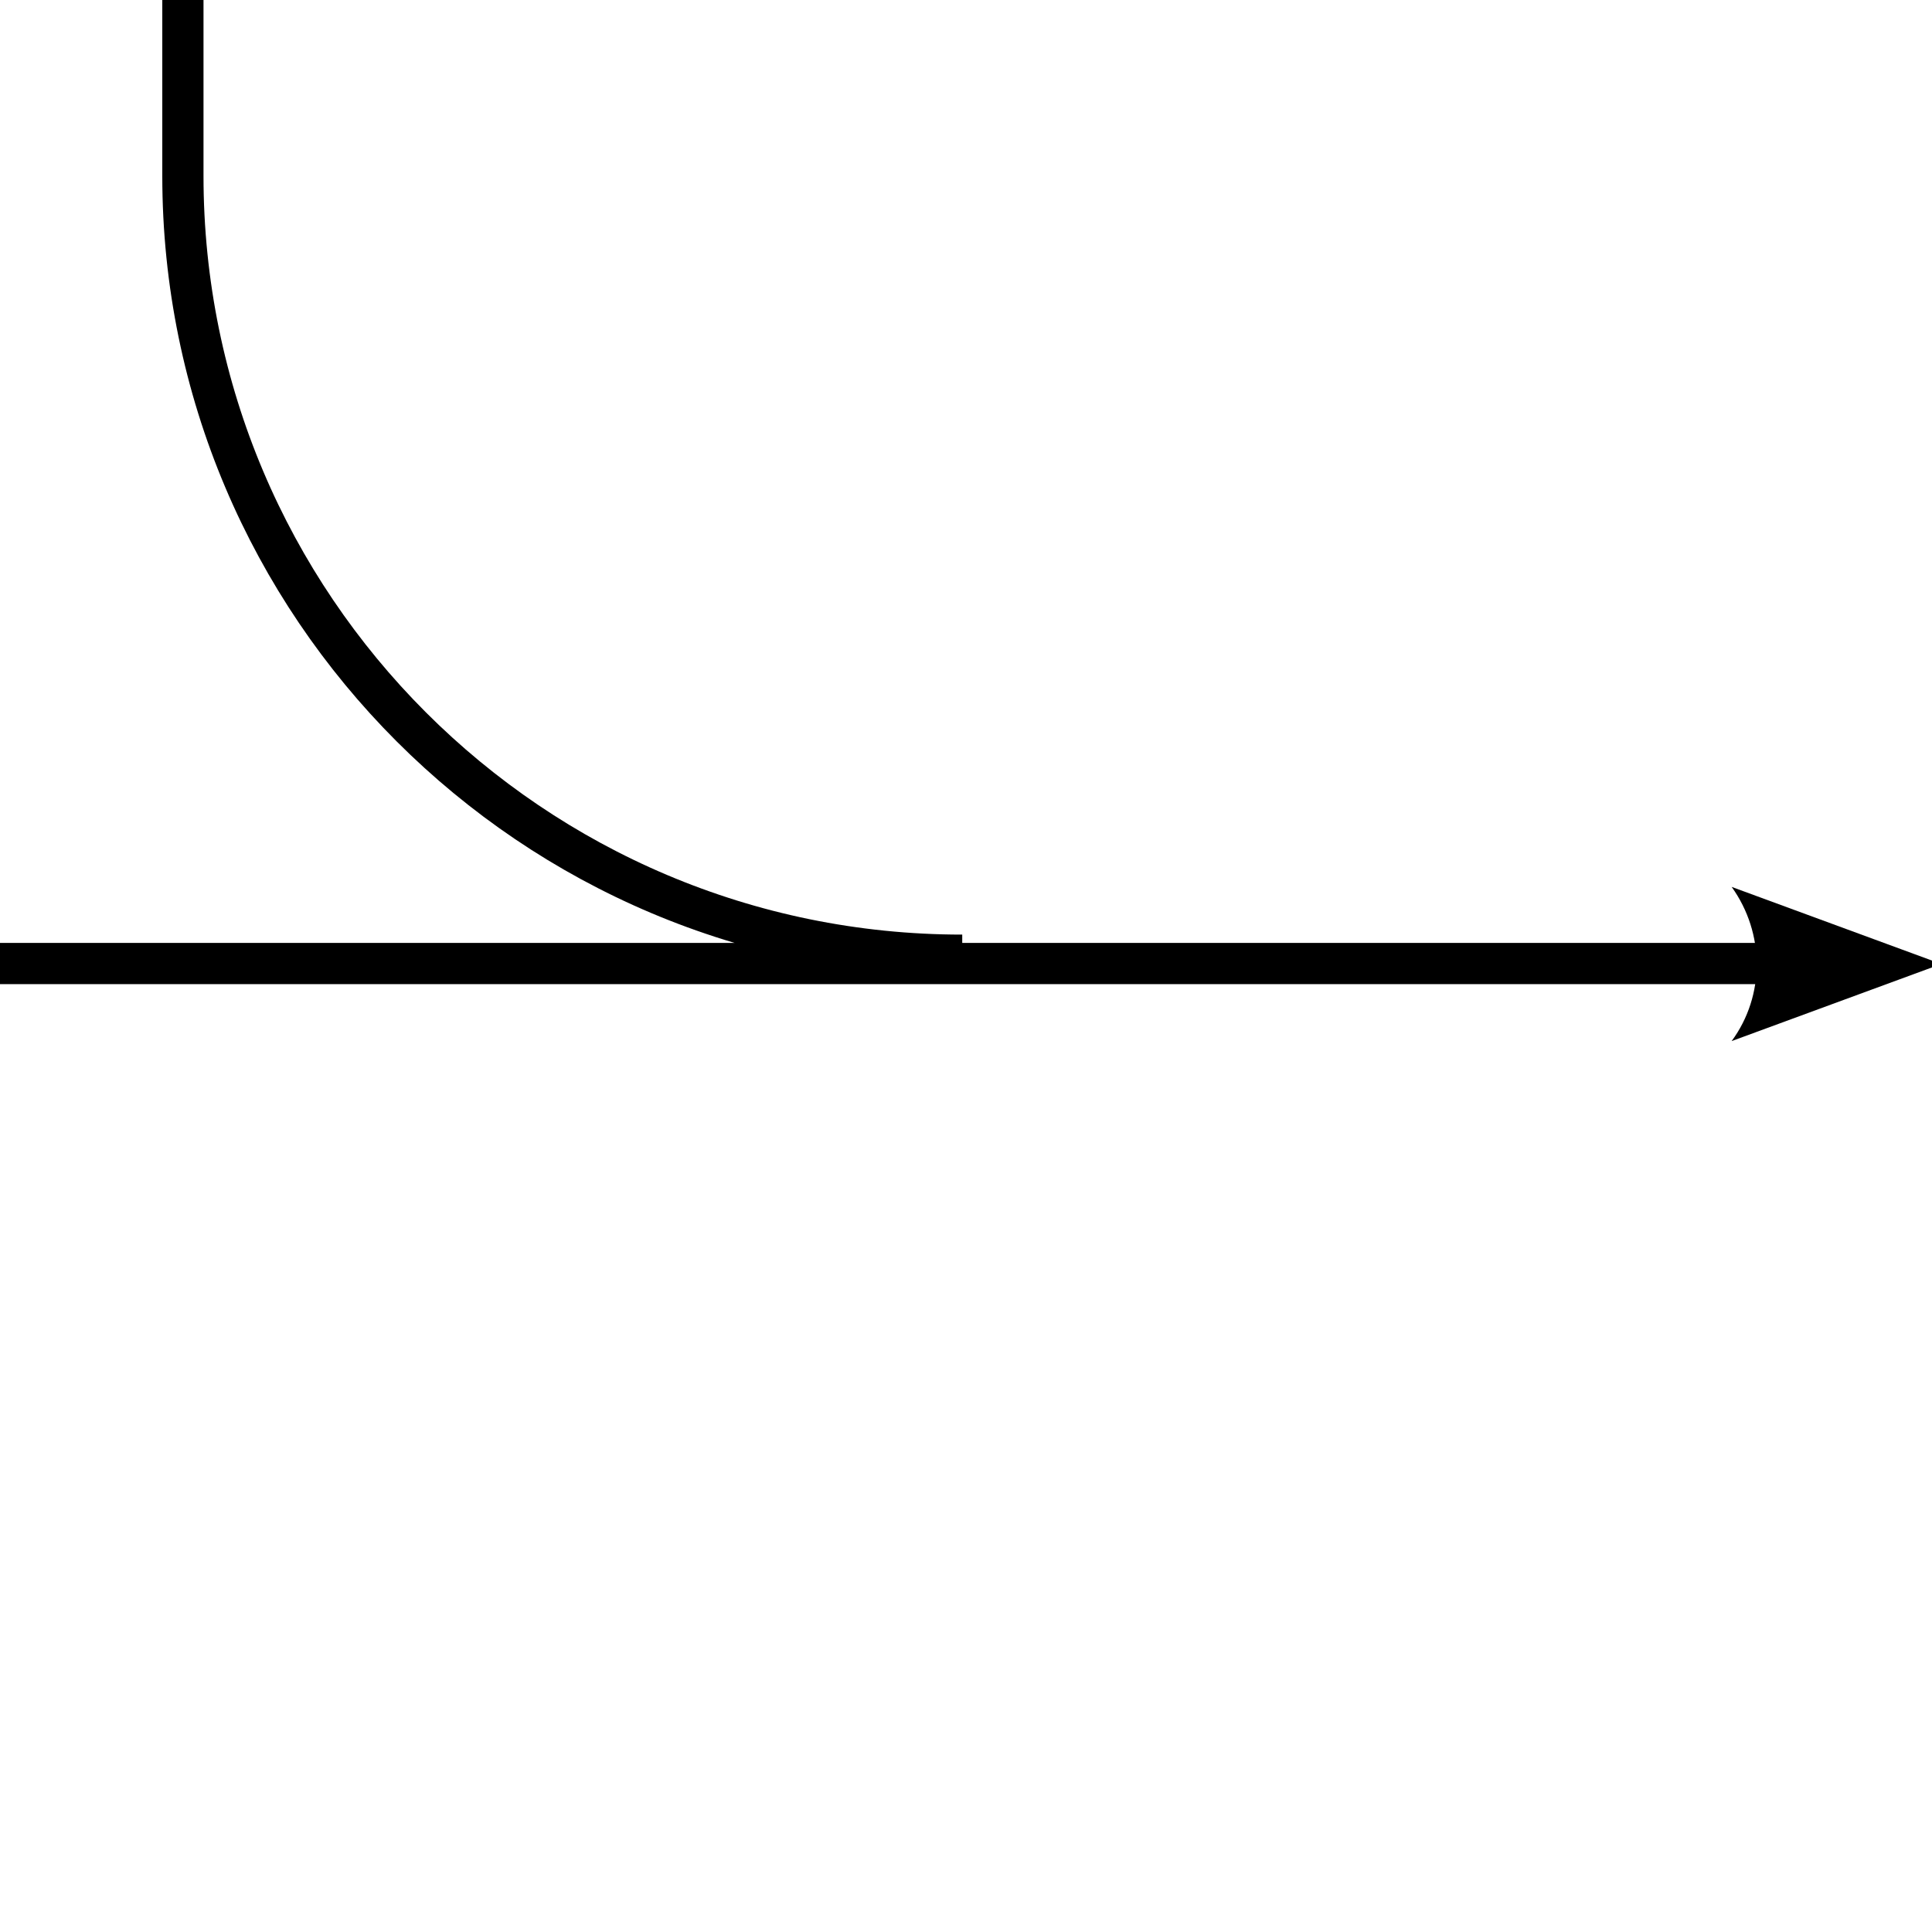 <?xml version="1.0" encoding="UTF-8" standalone="no"?>
<svg
xmlns="http://www.w3.org/2000/svg"
version="1.1"
width="75"
height="75">
<path
d="M 7.1,0 v 6.869
M 37.354,37.081 c -16.7,0 -30.254,-13.554 -30.254,-30.254
M 70.402,37.404 H 0"
style="fill:none;stroke:#000;stroke-width:1.6;"
/><path
d="m 67.222,34.429 8.14,2.993 -8.14,2.993 c 1.301,-1.767 1.293,-4.185 0,-5.987 z"
style="stroke-width:0.625;stroke-linejoin:round"
/></svg>
